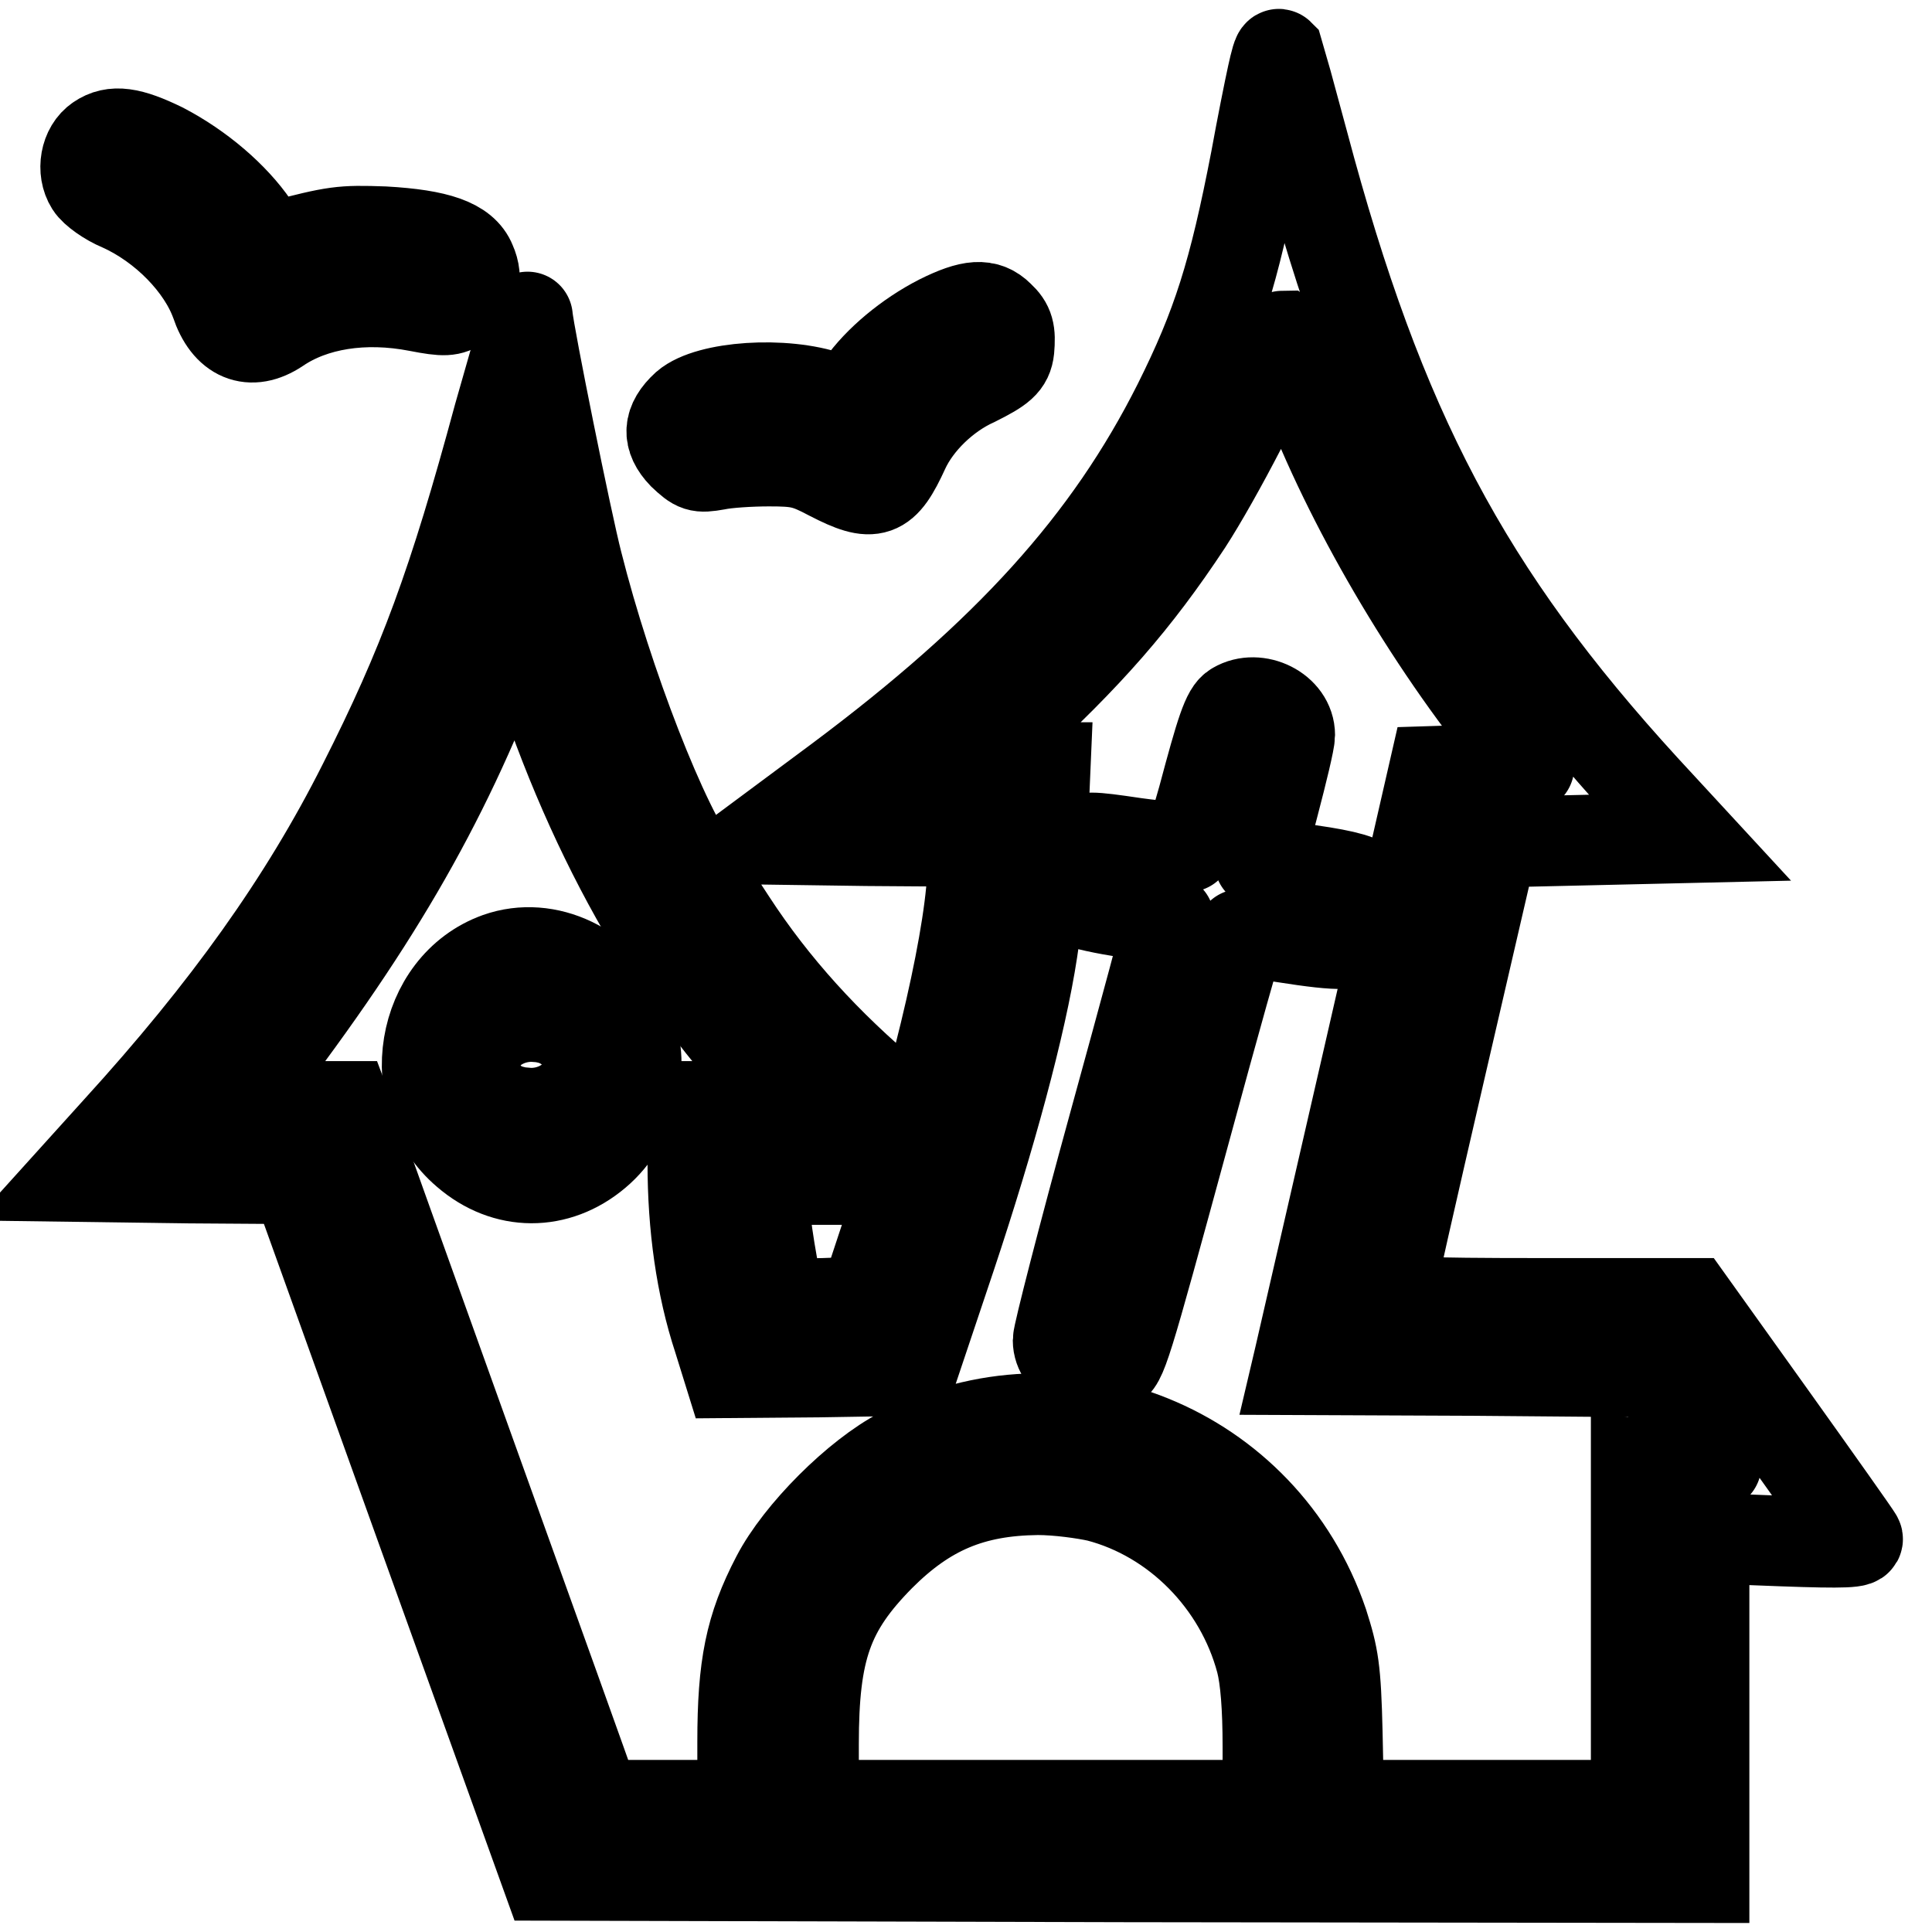 <?xml version="1.0" encoding="utf-8"?>
<!-- Svg Vector Icons : http://www.onlinewebfonts.com/icon -->
<!DOCTYPE svg PUBLIC "-//W3C//DTD SVG 1.1//EN" "http://www.w3.org/Graphics/SVG/1.1/DTD/svg11.dtd">
<svg version="1.1" xmlns="http://www.w3.org/2000/svg" xmlns:xlink="http://www.w3.org/1999/xlink" x="0px" y="0px" viewBox="0 0 256 256" enable-background="new 0 0 256 256" xml:space="preserve">
<g><g><g><path stroke-width="12" fill-opacity="0" stroke="#000000"  d="M168.6,10c-0.4,1.8-1.4,6.8-2.2,11.2c-2.9,15-5.1,22-10.3,32.4c-9.2,18.3-22.5,33-45,49.8l-10.5,7.8l14.2,0.2l14.1,0.1v2.9c0,8.6-4.4,27.7-10.5,46.3l-3.9,11.8l-5.4,0.2c-4.7,0.1-5.4,0-5.8-0.9c-0.7-1.8-2.1-10.4-2.1-13v-2.5h8.5h8.5v-2.4c0-1.6,0.5-3.1,1.4-4.2l1.3-1.8l-2.9-2.4c-8.5-7.1-15.5-14.8-21.1-23.4c-1.8-2.8-3.8-5.7-4.4-6.5c-4.5-5.8-12-25.1-16-41c-1.4-5.4-6.4-30.2-6.6-32.6c0-0.2-1.7,5.7-3.8,13.1C60.1,77.3,56.1,88.2,48.1,104c-7.8,15.5-18.1,29.9-32.5,45.7l-5.6,6.2l14.6,0.2l14.6,0.1l16.6,46.2l16.6,46.1l76.7,0.2l76.7,0.1v-22.5v-22.5l10.4,0.4c8.3,0.3,10.3,0.2,9.9-0.4c-0.2-0.4-5.3-7.6-11.3-16l-10.8-15.1h-20c-15.7,0-20-0.2-20-0.8c0-0.4,3.1-14.1,6.9-30.5l6.9-29.8l13.1-0.3l13-0.3l-6-6.5c-23.6-25.8-35.1-47.5-45.2-85.5c-1.7-6.2-3.1-11.5-3.2-11.8C169.3,7,169,8.2,168.6,10z M171.9,48.5c5.1,14.9,15.4,33.2,26.5,47.4c2.3,3,4.2,5.6,4.2,5.7c0,0.1-2.8,0.4-6.3,0.4l-6.3,0.2l-8.7,38c-4.8,20.9-8.9,38.7-9.1,39.6l-0.4,1.7l23.5,0.1l23.5,0.2l4.3,5.9c2.4,3.2,4.3,6.1,4.3,6.4s-2.3,0.4-5.3,0.2l-5.3-0.4v22.7v22.6h-19.7h-19.7l-0.2-9.6c-0.2-8.5-0.5-10.1-1.9-14.5c-7.9-23.2-34.2-33.9-55.9-22.6c-5.8,3-13.5,10.7-16.5,16.5c-3.5,6.7-4.5,11.8-4.5,21.8v8.4h-9.7H79l-0.6-1.7c-0.3-0.9-7.5-21-16-44.6c-8.5-23.7-15.7-43.7-16-44.7l-0.6-1.6h-7.4H31l1.1-1.4c17.2-22.2,26.5-38.2,34.4-58.9l2.2-5.8l1.6,5.2c7.3,23.9,18.9,44.7,32.9,58.7l2.2,2.2h-6.8h-6.8v7.5c0,8.4,1.1,16.3,3.4,23.3l1.4,4.5l12.2-0.1l12.1-0.2l5.1-15.2c5.2-15.6,9.3-30.6,10.8-40.5c0.5-3.1,1.1-9.8,1.3-14.9l0.4-9.3h-5.2h-5.2l5.2-4.9c10.9-10,17.2-17.2,24-27.5c3.9-6,11.1-19.8,11.9-23.2c0.2-0.9,0.6-1.6,0.8-1.6C170.4,44.8,171.2,46.5,171.9,48.5z M145.5,198.3c10.4,2.7,18.8,11.3,21.6,21.8c0.6,2.3,0.9,6.2,0.9,11.3v7.8h-30.1h-30.1v-8.1c0-12.6,1.9-17.9,8.8-24.9c6.2-6.2,12.2-8.7,20.9-8.8C140.2,197.4,143.7,197.9,145.5,198.3z"/><path stroke-width="12" fill-opacity="0" stroke="#000000"  d="M163.7,93.7c-1.1,0.6-1.9,3.1-4.3,12.1c-0.9,3.2-1.8,6.1-2,6.4c-0.2,0.2-3.4,0-7-0.5c-6.1-0.9-6.6-0.9-8,0c-2.8,1.8-2.8,6.2,0.1,7.7c0.9,0.4,4,1.1,6.9,1.5c2.9,0.4,5.4,0.8,5.5,0.9c0.1,0.1-3.2,12.3-7.3,27.2c-4.1,14.9-7.4,27.8-7.4,28.6c0,3,4.1,5.1,7.1,3.5c1.4-0.8,1.6-1.4,9.8-31.5c3.8-14,7-25.5,7.3-25.8c0.2-0.2,2.8-0.1,5.7,0.4c7.7,1.2,9.8,1.2,11.4-0.5c1.7-1.8,1.7-4.5-0.1-6.2c-1-0.9-2.9-1.5-7.8-2.2c-3.6-0.5-6.5-1-6.7-1.1c-0.1-0.1,0.8-3.5,1.9-7.7c1.1-4.2,2.1-8.3,2.1-9.1C170.9,94.1,166.6,92,163.7,93.7z"/><path stroke-width="12" fill-opacity="0" stroke="#000000"  d="M66,126.9c-10.3,3.7-12.8,18.5-4.2,25.8c5.2,4.5,12,4.5,17.2,0.1c5-4.2,6.7-11.7,4.1-17.7C80,128.2,72.5,124.6,66,126.9z M73.3,137c3.1,3.1,1.1,9.7-2.9,9.7c-0.8,0-2.2-0.6-2.9-1.5c-3.1-3.1-1.1-9.7,2.9-9.7C71.2,135.5,72.5,136.2,73.3,137z"/><path stroke-width="12" fill-opacity="0" stroke="#000000"  d="M13.1,18.5c-1.8,1.2-2.3,4.1-1.1,6c0.5,0.8,2.3,2.1,4,2.8c5.8,2.6,10.8,7.8,12.6,12.8c1.5,4.5,4.6,5.8,8.2,3.4c4.7-3.2,11.4-4.3,18.6-2.9c3.6,0.7,4.2,0.6,5.5-0.2c1.9-1.2,2.5-3.4,1.5-5.6c-1-2.5-4.4-3.7-11.5-4.1c-5.7-0.2-6.4-0.1-14.1,1.9c-0.9,0.2-1.7-0.4-3.2-2.7c-2.6-3.8-7.1-7.7-12.1-10.3C17.2,17.5,15,17.2,13.1,18.5z"/><path stroke-width="12" fill-opacity="0" stroke="#000000"  d="M124.5,42.4c-4.1,2.1-8.1,5.4-10.4,8.7l-1.7,2.3l-2.5-0.8c-6-2.1-16-1.4-19,1.2c-2.4,2.2-2.5,4.2-0.4,6.4c1.8,1.7,2.1,1.8,4.4,1.4c1.4-0.3,4.5-0.5,7-0.5c3.9,0,4.9,0.2,8.1,1.9c5.8,3,7.1,2.5,9.8-3.4c1.7-3.7,5.4-7.3,9.4-9.1c3.4-1.7,4.3-2.4,4.5-4.2c0.2-2.3,0-3.2-1.3-4.4C130.7,40.2,128.7,40.3,124.5,42.4z"/></g></g></g>
</svg>